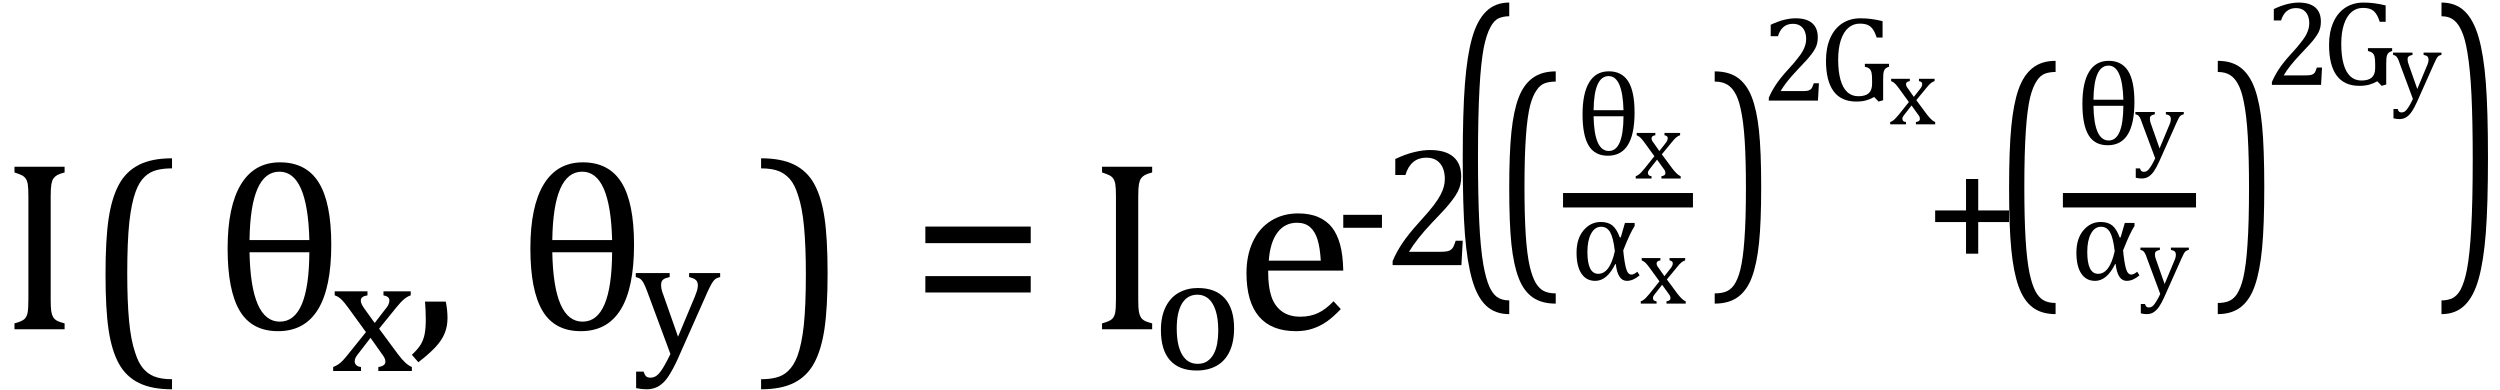 <?xml version="1.0" encoding="UTF-8" standalone="no"?><svg xmlns="http://www.w3.org/2000/svg" xmlns:xlink="http://www.w3.org/1999/xlink" stroke-dasharray="none" shape-rendering="auto" font-family="'Dialog'" width="205" text-rendering="auto" fill-opacity="1" contentScriptType="text/ecmascript" color-interpolation="auto" color-rendering="auto" preserveAspectRatio="xMidYMid meet" font-size="12" fill="black" stroke="black" image-rendering="auto" stroke-miterlimit="10" zoomAndPan="magnify" version="1.0" stroke-linecap="square" stroke-linejoin="miter" contentStyleType="text/css" font-style="normal" height="32" stroke-width="1" stroke-dashoffset="0" font-weight="normal" stroke-opacity="1"><!--Converted from MathML using JEuclid--><defs id="genericDefs"/><g><g text-rendering="optimizeLegibility" transform="translate(0,27)" color-rendering="optimizeQuality" color-interpolation="linearRGB" image-rendering="optimizeQuality"><path d="M4.156 -2.438 Q4.156 -1.781 4.203 -1.484 Q4.25 -1.188 4.352 -1.008 Q4.453 -0.828 4.656 -0.711 Q4.859 -0.594 5.297 -0.484 L5.297 0 L1.188 0 L1.188 -0.484 Q1.781 -0.641 1.992 -0.828 Q2.203 -1.016 2.266 -1.367 Q2.328 -1.719 2.328 -2.438 L2.328 -10.891 Q2.328 -11.562 2.281 -11.867 Q2.234 -12.172 2.117 -12.344 Q2 -12.516 1.812 -12.617 Q1.625 -12.719 1.188 -12.859 L1.188 -13.328 L5.297 -13.328 L5.297 -12.859 Q4.875 -12.75 4.688 -12.641 Q4.5 -12.531 4.383 -12.367 Q4.266 -12.203 4.211 -11.883 Q4.156 -11.562 4.156 -10.891 L4.156 -2.438 Z" stroke="none"/></g><g text-rendering="optimizeLegibility" transform="translate(6.887,27.515) matrix(1,0,0,1.037,0,0)" color-rendering="optimizeQuality" color-interpolation="linearRGB" image-rendering="optimizeQuality"><path d="M7.219 4.25 Q5.562 4.25 4.508 3.75 Q3.453 3.25 2.867 2.234 Q2.281 1.219 2.023 -0.414 Q1.766 -2.047 1.766 -4.844 Q1.766 -7.625 2.023 -9.266 Q2.281 -10.906 2.867 -11.945 Q3.453 -12.984 4.508 -13.5 Q5.562 -14.016 7.219 -14.016 L7.219 -13.219 Q6.531 -13.219 6 -13.094 Q5.406 -12.953 4.984 -12.562 Q4.516 -12.141 4.234 -11.375 Q3.891 -10.469 3.719 -8.984 Q3.547 -7.406 3.547 -4.922 Q3.547 -2.719 3.695 -1.18 Q3.844 0.359 4.188 1.328 Q4.453 2.156 4.859 2.609 Q5.219 3.016 5.719 3.219 Q6.297 3.453 7.219 3.453 L7.219 4.25 Z" stroke="none"/></g><g text-rendering="optimizeLegibility" transform="translate(17.461,27)" color-rendering="optimizeQuality" color-interpolation="linearRGB" image-rendering="optimizeQuality"><path d="M5.344 0.156 Q3.188 0.156 2.195 -1.516 Q1.203 -3.188 1.203 -6.625 Q1.203 -10.078 2.297 -11.883 Q3.391 -13.688 5.5 -13.688 Q7.641 -13.688 8.672 -12.039 Q9.703 -10.391 9.703 -6.938 Q9.703 -3.391 8.609 -1.617 Q7.516 0.156 5.344 0.156 ZM3 -7.312 L7.906 -7.312 Q7.766 -12.922 5.453 -12.922 Q3.078 -12.922 3 -7.312 ZM7.906 -6.312 L3 -6.312 Q3.109 -0.625 5.484 -0.625 Q7.875 -0.625 7.906 -6.312 Z" stroke="none"/></g><g text-rendering="optimizeLegibility" transform="translate(27.164,30.422)" color-rendering="optimizeQuality" color-interpolation="linearRGB" image-rendering="optimizeQuality"><path d="M3.562 -3.938 L4.438 -5.078 Q4.594 -5.25 4.68 -5.43 Q4.766 -5.609 4.766 -5.797 Q4.766 -5.953 4.648 -6.055 Q4.531 -6.156 4.281 -6.203 L4.281 -6.531 L6.516 -6.531 L6.516 -6.203 Q6.266 -6.125 5.992 -5.906 Q5.719 -5.688 5.328 -5.203 L3.922 -3.469 L5.469 -1.375 Q5.812 -0.922 6.078 -0.68 Q6.344 -0.438 6.609 -0.328 L6.609 0 L3.859 0 L3.859 -0.328 Q4.438 -0.406 4.438 -0.766 Q4.438 -0.906 4.383 -1.031 Q4.328 -1.156 4.203 -1.328 L3.219 -2.719 L2.156 -1.344 Q2.047 -1.203 1.984 -1.07 Q1.922 -0.938 1.922 -0.781 Q1.922 -0.609 2.047 -0.484 Q2.172 -0.359 2.438 -0.328 L2.438 0 L0.156 0 L0.156 -0.328 Q0.391 -0.422 0.57 -0.539 Q0.75 -0.656 0.938 -0.852 Q1.125 -1.047 1.422 -1.422 L2.844 -3.188 L1.391 -5.188 Q1.094 -5.594 0.914 -5.781 Q0.734 -5.969 0.586 -6.062 Q0.438 -6.156 0.281 -6.203 L0.281 -6.531 L2.969 -6.531 L2.969 -6.203 Q2.422 -6.125 2.422 -5.781 Q2.422 -5.625 2.5 -5.469 Q2.578 -5.312 2.719 -5.109 L3.562 -3.938 Z" stroke="none"/></g><g text-rendering="optimizeLegibility" transform="translate(33.539,27)" color-rendering="optimizeQuality" color-interpolation="linearRGB" image-rendering="optimizeQuality"><path d="M3.016 -2.266 Q3.156 -1.578 3.156 -0.922 Q3.156 -0.234 2.922 0.336 Q2.688 0.906 2.172 1.461 Q1.656 2.016 0.766 2.703 L0.234 2.094 Q0.734 1.625 0.961 1.25 Q1.188 0.875 1.281 0.398 Q1.375 -0.078 1.375 -0.797 Q1.375 -1.547 1.312 -2.266 L3.016 -2.266 Z" stroke="none"/></g><g text-rendering="optimizeLegibility" transform="translate(42.288,27)" color-rendering="optimizeQuality" color-interpolation="linearRGB" image-rendering="optimizeQuality"><path d="M5.344 0.156 Q3.188 0.156 2.195 -1.516 Q1.203 -3.188 1.203 -6.625 Q1.203 -10.078 2.297 -11.883 Q3.391 -13.688 5.5 -13.688 Q7.641 -13.688 8.672 -12.039 Q9.703 -10.391 9.703 -6.938 Q9.703 -3.391 8.609 -1.617 Q7.516 0.156 5.344 0.156 ZM3 -7.312 L7.906 -7.312 Q7.766 -12.922 5.453 -12.922 Q3.078 -12.922 3 -7.312 ZM7.906 -6.312 L3 -6.312 Q3.109 -0.625 5.484 -0.625 Q7.875 -0.625 7.906 -6.312 Z" stroke="none"/></g><g text-rendering="optimizeLegibility" transform="translate(51.991,28.922)" color-rendering="optimizeQuality" color-interpolation="linearRGB" image-rendering="optimizeQuality"><path d="M3.562 0.562 Q3.172 1.406 2.82 1.938 Q2.469 2.469 2.039 2.734 Q1.609 3 1.031 3 Q0.656 3 0.172 2.906 L0.172 1.547 L0.781 1.547 Q0.875 1.828 0.992 1.938 Q1.109 2.047 1.344 2.047 Q1.547 2.047 1.711 1.969 Q1.875 1.891 2.047 1.703 Q2.219 1.516 2.453 1.117 Q2.688 0.719 2.984 0.109 L1.078 -5.031 Q0.891 -5.531 0.773 -5.734 Q0.656 -5.938 0.531 -6.039 Q0.406 -6.141 0.141 -6.203 L0.141 -6.531 L2.922 -6.531 L2.922 -6.203 Q2.594 -6.125 2.469 -6.055 Q2.344 -5.984 2.281 -5.867 Q2.219 -5.75 2.219 -5.578 Q2.219 -5.391 2.258 -5.195 Q2.297 -5 2.406 -4.734 L3.609 -1.312 L4.984 -4.594 Q5.094 -4.859 5.164 -5.086 Q5.234 -5.312 5.234 -5.516 Q5.234 -5.812 5.07 -5.961 Q4.906 -6.109 4.516 -6.203 L4.516 -6.531 L7.062 -6.531 L7.062 -6.203 Q6.797 -6.141 6.656 -6.031 Q6.516 -5.922 6.375 -5.68 Q6.234 -5.438 6.031 -5 L3.562 0.562 Z" stroke="none"/></g><g text-rendering="optimizeLegibility" transform="translate(61.987,27.515) matrix(1,0,0,1.037,0,0)" color-rendering="optimizeQuality" color-interpolation="linearRGB" image-rendering="optimizeQuality"><path d="M0.422 -14.016 Q2.078 -14.016 3.133 -13.516 Q4.188 -13.016 4.773 -12 Q5.359 -10.984 5.617 -9.352 Q5.875 -7.719 5.875 -4.922 Q5.875 -2.156 5.617 -0.508 Q5.359 1.141 4.773 2.18 Q4.188 3.219 3.133 3.734 Q2.078 4.25 0.422 4.25 L0.422 3.453 Q1.109 3.453 1.625 3.328 Q2.234 3.188 2.641 2.797 Q3.109 2.375 3.406 1.609 Q3.75 0.703 3.922 -0.781 Q4.094 -2.359 4.094 -4.844 Q4.094 -7.047 3.945 -8.586 Q3.797 -10.125 3.453 -11.094 Q3.188 -11.922 2.781 -12.375 Q2.406 -12.781 1.922 -12.984 Q1.344 -13.219 0.422 -13.219 L0.422 -14.016 Z" stroke="none"/></g><g text-rendering="optimizeLegibility" transform="translate(74.66,27)" color-rendering="optimizeQuality" color-interpolation="linearRGB" image-rendering="optimizeQuality"><path d="M1.219 -7.062 L1.219 -8.422 L9.859 -8.422 L9.859 -7.062 L1.219 -7.062 ZM1.219 -3.016 L1.219 -4.359 L9.859 -4.359 L9.859 -3.016 L1.219 -3.016 Z" stroke="none"/></g><g text-rendering="optimizeLegibility" transform="translate(89.18,27)" color-rendering="optimizeQuality" color-interpolation="linearRGB" image-rendering="optimizeQuality"><path d="M4.156 -2.438 Q4.156 -1.781 4.203 -1.484 Q4.25 -1.188 4.352 -1.008 Q4.453 -0.828 4.656 -0.711 Q4.859 -0.594 5.297 -0.484 L5.297 0 L1.188 0 L1.188 -0.484 Q1.781 -0.641 1.992 -0.828 Q2.203 -1.016 2.266 -1.367 Q2.328 -1.719 2.328 -2.438 L2.328 -10.891 Q2.328 -11.562 2.281 -11.867 Q2.234 -12.172 2.117 -12.344 Q2 -12.516 1.812 -12.617 Q1.625 -12.719 1.188 -12.859 L1.188 -13.328 L5.297 -13.328 L5.297 -12.859 Q4.875 -12.75 4.688 -12.641 Q4.5 -12.531 4.383 -12.367 Q4.266 -12.203 4.211 -11.883 Q4.156 -11.562 4.156 -10.891 L4.156 -2.438 Z" stroke="none"/></g><g text-rendering="optimizeLegibility" transform="translate(94.476,30.273)" color-rendering="optimizeQuality" color-interpolation="linearRGB" image-rendering="optimizeQuality"><path d="M3.641 0.109 Q2.219 0.109 1.469 -0.727 Q0.719 -1.562 0.719 -3.203 Q0.719 -4.328 1.109 -5.109 Q1.5 -5.891 2.188 -6.273 Q2.875 -6.656 3.75 -6.656 Q5.203 -6.656 5.961 -5.805 Q6.719 -4.953 6.719 -3.359 Q6.719 -2.219 6.344 -1.438 Q5.969 -0.656 5.273 -0.273 Q4.578 0.109 3.641 0.109 ZM2.016 -3.344 Q2.016 -1.938 2.461 -1.188 Q2.906 -0.438 3.734 -0.438 Q4.203 -0.438 4.523 -0.656 Q4.844 -0.875 5.047 -1.25 Q5.25 -1.625 5.336 -2.125 Q5.422 -2.625 5.422 -3.156 Q5.422 -4.156 5.203 -4.82 Q4.984 -5.484 4.602 -5.797 Q4.219 -6.109 3.719 -6.109 Q2.891 -6.109 2.453 -5.391 Q2.016 -4.672 2.016 -3.344 Z" stroke="none"/></g><g text-rendering="optimizeLegibility" transform="translate(101.195,27)" color-rendering="optimizeQuality" color-interpolation="linearRGB" image-rendering="optimizeQuality"><path d="M8.75 -1.656 Q8.125 -1 7.602 -0.633 Q7.078 -0.266 6.453 -0.055 Q5.828 0.156 5.078 0.156 Q3.062 0.156 2.039 -1.047 Q1.016 -2.25 1.016 -4.609 Q1.016 -6.062 1.539 -7.18 Q2.062 -8.297 3.031 -8.898 Q4 -9.5 5.25 -9.5 Q6.234 -9.5 6.93 -9.188 Q7.625 -8.875 8.039 -8.336 Q8.453 -7.797 8.688 -6.969 Q8.922 -6.141 8.953 -4.812 L2.797 -4.812 L2.797 -4.641 Q2.797 -3.484 3.055 -2.703 Q3.312 -1.922 3.906 -1.477 Q4.5 -1.031 5.438 -1.031 Q6.234 -1.031 6.875 -1.328 Q7.516 -1.625 8.156 -2.297 L8.75 -1.656 ZM7.109 -5.625 Q7.047 -6.688 6.844 -7.352 Q6.641 -8.016 6.234 -8.375 Q5.828 -8.734 5.156 -8.734 Q4.156 -8.734 3.555 -7.93 Q2.953 -7.125 2.844 -5.625 L7.109 -5.625 Z" stroke="none"/></g><g text-rendering="optimizeLegibility" transform="translate(109.414,21.74)" color-rendering="optimizeQuality" color-interpolation="linearRGB" image-rendering="optimizeQuality"><path d="M3.906 -3.062 L0.734 -3.062 L0.734 -4.125 L3.906 -4.125 L3.906 -3.062 Z" stroke="none"/></g><g text-rendering="optimizeLegibility" transform="translate(113.32,21.74)" color-rendering="optimizeQuality" color-interpolation="linearRGB" image-rendering="optimizeQuality"><path d="M4.797 -1.094 Q5.141 -1.094 5.344 -1.133 Q5.547 -1.172 5.672 -1.273 Q5.797 -1.375 5.867 -1.523 Q5.938 -1.672 6.047 -2 L6.625 -2 L6.516 0 L0.875 0 L0.875 -0.328 Q1.172 -1.047 1.672 -1.797 Q2.172 -2.547 3.094 -3.562 Q3.891 -4.438 4.234 -4.891 Q4.609 -5.391 4.797 -5.75 Q4.984 -6.109 5.07 -6.422 Q5.156 -6.734 5.156 -7.062 Q5.156 -7.578 4.992 -7.969 Q4.828 -8.359 4.492 -8.586 Q4.156 -8.812 3.641 -8.812 Q2.359 -8.812 1.922 -7.391 L1.094 -7.391 L1.094 -8.703 Q1.922 -9.094 2.641 -9.266 Q3.359 -9.438 3.938 -9.438 Q5.203 -9.438 5.852 -8.883 Q6.5 -8.328 6.5 -7.266 Q6.5 -6.906 6.43 -6.602 Q6.359 -6.297 6.203 -6 Q6.047 -5.703 5.789 -5.359 Q5.531 -5.016 5.219 -4.664 Q4.906 -4.312 4.125 -3.5 Q2.828 -2.125 2.219 -1.094 L4.797 -1.094 Z" stroke="none"/></g><g text-rendering="optimizeLegibility" transform="translate(118.711,19.824) matrix(1,0,0,1.999,0,0)" color-rendering="optimizeQuality" color-interpolation="linearRGB" image-rendering="optimizeQuality"><path d="M5.047 2.969 Q3.891 2.969 3.156 2.625 Q2.422 2.281 2.008 1.562 Q1.594 0.844 1.414 -0.297 Q1.234 -1.438 1.234 -3.391 Q1.234 -5.328 1.414 -6.484 Q1.594 -7.641 2 -8.359 Q2.406 -9.078 3.148 -9.445 Q3.891 -9.812 5.047 -9.812 L5.047 -9.25 Q4.578 -9.25 4.203 -9.172 Q3.781 -9.078 3.5 -8.797 Q3.172 -8.5 2.953 -7.953 Q2.719 -7.328 2.609 -6.297 Q2.484 -5.188 2.484 -3.453 Q2.484 -1.906 2.586 -0.828 Q2.688 0.25 2.922 0.938 Q3.125 1.5 3.406 1.828 Q3.656 2.109 4 2.25 Q4.406 2.406 5.047 2.406 L5.047 2.969 Z" stroke="none"/></g><g text-rendering="optimizeLegibility" transform="translate(122.523,20.473) matrix(1,0,0,1.49,0,0)" color-rendering="optimizeQuality" color-interpolation="linearRGB" image-rendering="optimizeQuality"><path d="M5.047 2.969 Q3.891 2.969 3.156 2.625 Q2.422 2.281 2.008 1.562 Q1.594 0.844 1.414 -0.297 Q1.234 -1.438 1.234 -3.391 Q1.234 -5.328 1.414 -6.484 Q1.594 -7.641 2 -8.359 Q2.406 -9.078 3.148 -9.445 Q3.891 -9.812 5.047 -9.812 L5.047 -9.25 Q4.578 -9.25 4.203 -9.172 Q3.781 -9.078 3.5 -8.797 Q3.172 -8.5 2.953 -7.953 Q2.719 -7.328 2.609 -6.297 Q2.484 -5.188 2.484 -3.453 Q2.484 -1.906 2.586 -0.828 Q2.688 0.25 2.922 0.938 Q3.125 1.5 3.406 1.828 Q3.656 2.109 4 2.25 Q4.406 2.406 5.047 2.406 L5.047 2.969 Z" stroke="none"/></g><g text-rendering="optimizeLegibility" stroke-width="1.183" color-interpolation="linearRGB" color-rendering="optimizeQuality" image-rendering="optimizeQuality"><line y2="16.42" fill="none" x1="128.761" x2="138.23" y1="16.42"/><path d="M2.672 0.078 Q1.594 0.078 1.094 -0.758 Q0.594 -1.594 0.594 -3.312 Q0.594 -5.047 1.141 -5.945 Q1.688 -6.844 2.75 -6.844 Q3.812 -6.844 4.336 -6.023 Q4.859 -5.203 4.859 -3.469 Q4.859 -1.688 4.312 -0.805 Q3.766 0.078 2.672 0.078 ZM1.5 -3.656 L3.953 -3.656 Q3.875 -6.453 2.734 -6.453 Q1.531 -6.453 1.5 -3.656 ZM3.953 -3.156 L1.5 -3.156 Q1.547 -0.312 2.75 -0.312 Q3.938 -0.312 3.953 -3.156 Z" stroke-width="1" transform="translate(129.175,12.692)" stroke="none"/></g><g text-rendering="optimizeLegibility" transform="translate(134.035,14.637)" color-rendering="optimizeQuality" color-interpolation="linearRGB" image-rendering="optimizeQuality"><path d="M2.031 -2.25 L2.547 -2.906 Q2.625 -3 2.672 -3.102 Q2.719 -3.203 2.719 -3.312 Q2.719 -3.406 2.656 -3.461 Q2.594 -3.516 2.453 -3.547 L2.453 -3.734 L3.734 -3.734 L3.734 -3.547 Q3.578 -3.5 3.422 -3.375 Q3.266 -3.25 3.047 -2.969 L2.234 -1.984 L3.125 -0.781 Q3.328 -0.531 3.477 -0.391 Q3.625 -0.25 3.781 -0.188 L3.781 0 L2.203 0 L2.203 -0.188 Q2.531 -0.234 2.531 -0.438 Q2.531 -0.516 2.508 -0.594 Q2.484 -0.672 2.406 -0.766 L1.844 -1.547 L1.234 -0.766 Q1.172 -0.688 1.133 -0.617 Q1.094 -0.547 1.094 -0.453 Q1.094 -0.344 1.164 -0.273 Q1.234 -0.203 1.391 -0.188 L1.391 0 L0.094 0 L0.094 -0.188 Q0.219 -0.234 0.32 -0.305 Q0.422 -0.375 0.531 -0.492 Q0.641 -0.609 0.812 -0.812 L1.625 -1.828 L0.797 -2.969 Q0.625 -3.203 0.523 -3.305 Q0.422 -3.406 0.336 -3.461 Q0.25 -3.516 0.172 -3.547 L0.172 -3.734 L1.703 -3.734 L1.703 -3.547 Q1.391 -3.5 1.391 -3.297 Q1.391 -3.219 1.43 -3.125 Q1.469 -3.031 1.562 -2.922 L2.031 -2.25 Z" stroke="none"/></g><g text-rendering="optimizeLegibility" transform="translate(128.761,22.953)" color-rendering="optimizeQuality" color-interpolation="linearRGB" image-rendering="optimizeQuality"><path d="M5.688 -0.375 Q5.156 0.078 4.641 0.078 Q3.891 0.078 3.734 -1.297 L3.688 -1.297 Q3.016 0.078 2.047 0.078 Q1.312 0.078 0.914 -0.523 Q0.516 -1.125 0.516 -2.234 Q0.516 -3.391 1.094 -4.07 Q1.672 -4.75 2.5 -4.75 Q3.109 -4.75 3.461 -4.461 Q3.812 -4.172 4.062 -3.484 L4.141 -3.484 L4.484 -4.672 L5.281 -4.672 L5.281 -4.422 Q4.922 -3.891 4.344 -2.422 Q4.438 -1.438 4.578 -0.938 Q4.719 -0.438 5.016 -0.438 Q5.219 -0.438 5.5 -0.672 L5.688 -0.375 ZM3.656 -2.359 Q3.531 -3.453 3.273 -3.906 Q3.016 -4.359 2.531 -4.359 Q2.016 -4.359 1.711 -3.797 Q1.406 -3.234 1.406 -2.297 Q1.406 -0.5 2.297 -0.5 Q3.25 -0.5 3.656 -2.359 Z" stroke="none"/></g><g text-rendering="optimizeLegibility" transform="translate(134.449,24.898)" color-rendering="optimizeQuality" color-interpolation="linearRGB" image-rendering="optimizeQuality"><path d="M2.031 -2.25 L2.547 -2.906 Q2.625 -3 2.672 -3.102 Q2.719 -3.203 2.719 -3.312 Q2.719 -3.406 2.656 -3.461 Q2.594 -3.516 2.453 -3.547 L2.453 -3.734 L3.734 -3.734 L3.734 -3.547 Q3.578 -3.5 3.422 -3.375 Q3.266 -3.25 3.047 -2.969 L2.234 -1.984 L3.125 -0.781 Q3.328 -0.531 3.477 -0.391 Q3.625 -0.25 3.781 -0.188 L3.781 0 L2.203 0 L2.203 -0.188 Q2.531 -0.234 2.531 -0.438 Q2.531 -0.516 2.508 -0.594 Q2.484 -0.672 2.406 -0.766 L1.844 -1.547 L1.234 -0.766 Q1.172 -0.688 1.133 -0.617 Q1.094 -0.547 1.094 -0.453 Q1.094 -0.344 1.164 -0.273 Q1.234 -0.203 1.391 -0.188 L1.391 0 L0.094 0 L0.094 -0.188 Q0.219 -0.234 0.32 -0.305 Q0.422 -0.375 0.531 -0.492 Q0.641 -0.609 0.812 -0.812 L1.625 -1.828 L0.797 -2.969 Q0.625 -3.203 0.523 -3.305 Q0.422 -3.406 0.336 -3.461 Q0.25 -3.516 0.172 -3.547 L0.172 -3.734 L1.703 -3.734 L1.703 -3.547 Q1.391 -3.5 1.391 -3.297 Q1.391 -3.219 1.43 -3.125 Q1.469 -3.031 1.562 -2.922 L2.031 -2.25 Z" stroke="none"/></g><g text-rendering="optimizeLegibility" transform="translate(140.308,20.473) matrix(1,0,0,1.49,0,0)" color-rendering="optimizeQuality" color-interpolation="linearRGB" image-rendering="optimizeQuality"><path d="M0.297 -9.812 Q1.453 -9.812 2.188 -9.461 Q2.922 -9.109 3.336 -8.398 Q3.75 -7.688 3.93 -6.547 Q4.109 -5.406 4.109 -3.453 Q4.109 -1.5 3.93 -0.352 Q3.75 0.797 3.344 1.523 Q2.938 2.25 2.195 2.609 Q1.453 2.969 0.297 2.969 L0.297 2.406 Q0.766 2.406 1.141 2.328 Q1.562 2.234 1.859 1.969 Q2.188 1.656 2.391 1.125 Q2.625 0.5 2.734 -0.547 Q2.859 -1.641 2.859 -3.391 Q2.859 -4.922 2.758 -6 Q2.656 -7.078 2.422 -7.766 Q2.234 -8.344 1.938 -8.656 Q1.688 -8.938 1.344 -9.078 Q0.938 -9.25 0.297 -9.25 L0.297 -9.812 Z" stroke="none"/></g><g text-rendering="optimizeLegibility" transform="translate(144.417,8.25)" color-rendering="optimizeQuality" color-interpolation="linearRGB" image-rendering="optimizeQuality"><path d="M3.422 -0.781 Q3.672 -0.781 3.812 -0.812 Q3.953 -0.844 4.047 -0.914 Q4.141 -0.984 4.188 -1.094 Q4.234 -1.203 4.312 -1.422 L4.734 -1.422 L4.656 0 L0.625 0 L0.625 -0.234 Q0.844 -0.75 1.195 -1.289 Q1.547 -1.828 2.203 -2.547 Q2.781 -3.172 3.016 -3.5 Q3.297 -3.844 3.43 -4.102 Q3.562 -4.359 3.625 -4.586 Q3.688 -4.812 3.688 -5.047 Q3.688 -5.406 3.57 -5.688 Q3.453 -5.969 3.211 -6.133 Q2.969 -6.297 2.594 -6.297 Q1.688 -6.297 1.375 -5.281 L0.781 -5.281 L0.781 -6.219 Q1.375 -6.5 1.883 -6.625 Q2.391 -6.75 2.812 -6.75 Q3.719 -6.75 4.18 -6.352 Q4.641 -5.953 4.641 -5.188 Q4.641 -4.938 4.594 -4.719 Q4.547 -4.5 4.438 -4.289 Q4.328 -4.078 4.141 -3.828 Q3.953 -3.578 3.727 -3.328 Q3.5 -3.078 2.953 -2.5 Q2.016 -1.516 1.594 -0.781 L3.422 -0.781 Z" stroke="none"/></g><g text-rendering="optimizeLegibility" transform="translate(149.152,8.25)" color-rendering="optimizeQuality" color-interpolation="linearRGB" image-rendering="optimizeQuality"><path d="M5.266 -0.031 L4.891 0.078 L4.531 -0.297 Q4.203 -0.109 3.859 -0.016 Q3.516 0.078 3.062 0.078 Q1.828 0.078 1.203 -0.766 Q0.578 -1.609 0.578 -3.281 Q0.578 -4.328 0.922 -5.117 Q1.266 -5.906 1.906 -6.328 Q2.547 -6.75 3.406 -6.75 Q3.859 -6.75 4.281 -6.695 Q4.703 -6.641 5.219 -6.516 L5.219 -5.172 L4.734 -5.172 Q4.594 -5.609 4.414 -5.859 Q4.234 -6.109 3.984 -6.211 Q3.734 -6.312 3.344 -6.312 Q2.812 -6.312 2.414 -5.969 Q2.016 -5.625 1.797 -4.961 Q1.578 -4.297 1.578 -3.359 Q1.578 -2.391 1.766 -1.719 Q1.953 -1.047 2.32 -0.703 Q2.688 -0.359 3.234 -0.359 Q3.812 -0.359 4.086 -0.609 Q4.359 -0.859 4.359 -1.375 L4.359 -1.672 Q4.359 -2.109 4.312 -2.305 Q4.266 -2.5 4.148 -2.609 Q4.031 -2.719 3.766 -2.781 L3.766 -3.016 L5.75 -3.016 L5.75 -2.781 Q5.562 -2.719 5.477 -2.648 Q5.391 -2.578 5.344 -2.461 Q5.297 -2.344 5.281 -2.18 Q5.266 -2.016 5.266 -1.719 L5.266 -0.031 Z" stroke="none"/></g><g text-rendering="optimizeLegibility" transform="translate(154.902,10.196)" color-rendering="optimizeQuality" color-interpolation="linearRGB" image-rendering="optimizeQuality"><path d="M2.031 -2.25 L2.547 -2.906 Q2.625 -3 2.672 -3.102 Q2.719 -3.203 2.719 -3.312 Q2.719 -3.406 2.656 -3.461 Q2.594 -3.516 2.453 -3.547 L2.453 -3.734 L3.734 -3.734 L3.734 -3.547 Q3.578 -3.5 3.422 -3.375 Q3.266 -3.25 3.047 -2.969 L2.234 -1.984 L3.125 -0.781 Q3.328 -0.531 3.477 -0.391 Q3.625 -0.25 3.781 -0.188 L3.781 0 L2.203 0 L2.203 -0.188 Q2.531 -0.234 2.531 -0.438 Q2.531 -0.516 2.508 -0.594 Q2.484 -0.672 2.406 -0.766 L1.844 -1.547 L1.234 -0.766 Q1.172 -0.688 1.133 -0.617 Q1.094 -0.547 1.094 -0.453 Q1.094 -0.344 1.164 -0.273 Q1.234 -0.203 1.391 -0.188 L1.391 0 L0.094 0 L0.094 -0.188 Q0.219 -0.234 0.32 -0.305 Q0.422 -0.375 0.531 -0.492 Q0.641 -0.609 0.812 -0.812 L1.625 -1.828 L0.797 -2.969 Q0.625 -3.203 0.523 -3.305 Q0.422 -3.406 0.336 -3.461 Q0.25 -3.516 0.172 -3.547 L0.172 -3.734 L1.703 -3.734 L1.703 -3.547 Q1.391 -3.5 1.391 -3.297 Q1.391 -3.219 1.43 -3.125 Q1.469 -3.031 1.562 -2.922 L2.031 -2.25 Z" stroke="none"/></g><g text-rendering="optimizeLegibility" transform="translate(157.839,21.74)" color-rendering="optimizeQuality" color-interpolation="linearRGB" image-rendering="optimizeQuality"><path d="M4.375 -3.531 L4.375 -0.938 L3.375 -0.938 L3.375 -3.531 L0.844 -3.531 L0.844 -4.484 L3.375 -4.484 L3.375 -7.062 L4.375 -7.062 L4.375 -4.484 L6.906 -4.484 L6.906 -3.531 L4.375 -3.531 Z" stroke="none"/></g><g text-rendering="optimizeLegibility" transform="translate(163.511,20.933) matrix(1,0,0,1.625,0,0)" color-rendering="optimizeQuality" color-interpolation="linearRGB" image-rendering="optimizeQuality"><path d="M5.047 2.969 Q3.891 2.969 3.156 2.625 Q2.422 2.281 2.008 1.562 Q1.594 0.844 1.414 -0.297 Q1.234 -1.438 1.234 -3.391 Q1.234 -5.328 1.414 -6.484 Q1.594 -7.641 2 -8.359 Q2.406 -9.078 3.148 -9.445 Q3.891 -9.812 5.047 -9.812 L5.047 -9.25 Q4.578 -9.25 4.203 -9.172 Q3.781 -9.078 3.5 -8.797 Q3.172 -8.5 2.953 -7.953 Q2.719 -7.328 2.609 -6.297 Q2.484 -5.188 2.484 -3.453 Q2.484 -1.906 2.586 -0.828 Q2.688 0.25 2.922 0.938 Q3.125 1.5 3.406 1.828 Q3.656 2.109 4 2.25 Q4.406 2.406 5.047 2.406 L5.047 2.969 Z" stroke="none"/></g><g text-rendering="optimizeLegibility" stroke-width="1.183" color-interpolation="linearRGB" color-rendering="optimizeQuality" image-rendering="optimizeQuality"><line y2="16.42" fill="none" x1="169.749" x2="179.483" y1="16.42"/><path d="M2.672 0.078 Q1.594 0.078 1.094 -0.758 Q0.594 -1.594 0.594 -3.312 Q0.594 -5.047 1.141 -5.945 Q1.688 -6.844 2.75 -6.844 Q3.812 -6.844 4.336 -6.023 Q4.859 -5.203 4.859 -3.469 Q4.859 -1.688 4.312 -0.805 Q3.766 0.078 2.672 0.078 ZM1.5 -3.656 L3.953 -3.656 Q3.875 -6.453 2.734 -6.453 Q1.531 -6.453 1.5 -3.656 ZM3.953 -3.156 L1.5 -3.156 Q1.547 -0.312 2.75 -0.312 Q3.938 -0.312 3.953 -3.156 Z" stroke-width="1" transform="translate(170.163,11.832)" stroke="none"/></g><g text-rendering="optimizeLegibility" transform="translate(175.023,12.918)" color-rendering="optimizeQuality" color-interpolation="linearRGB" image-rendering="optimizeQuality"><path d="M2.031 0.328 Q1.812 0.812 1.609 1.109 Q1.406 1.406 1.164 1.562 Q0.922 1.719 0.594 1.719 Q0.375 1.719 0.109 1.656 L0.109 0.891 L0.453 0.891 Q0.5 1.047 0.57 1.109 Q0.641 1.172 0.766 1.172 Q0.891 1.172 0.984 1.125 Q1.078 1.078 1.172 0.969 Q1.266 0.859 1.406 0.633 Q1.547 0.406 1.703 0.062 L0.609 -2.875 Q0.516 -3.172 0.445 -3.281 Q0.375 -3.391 0.305 -3.453 Q0.234 -3.516 0.078 -3.547 L0.078 -3.734 L1.672 -3.734 L1.672 -3.547 Q1.484 -3.5 1.414 -3.461 Q1.344 -3.422 1.305 -3.359 Q1.266 -3.297 1.266 -3.188 Q1.266 -3.078 1.289 -2.969 Q1.312 -2.859 1.375 -2.703 L2.062 -0.75 L2.844 -2.625 Q2.922 -2.781 2.953 -2.914 Q2.984 -3.047 2.984 -3.156 Q2.984 -3.328 2.898 -3.414 Q2.812 -3.5 2.578 -3.547 L2.578 -3.734 L4.047 -3.734 L4.047 -3.547 Q3.891 -3.516 3.805 -3.453 Q3.719 -3.391 3.641 -3.25 Q3.562 -3.109 3.453 -2.859 L2.031 0.328 Z" stroke="none"/></g><g text-rendering="optimizeLegibility" transform="translate(169.749,22.953)" color-rendering="optimizeQuality" color-interpolation="linearRGB" image-rendering="optimizeQuality"><path d="M5.688 -0.375 Q5.156 0.078 4.641 0.078 Q3.891 0.078 3.734 -1.297 L3.688 -1.297 Q3.016 0.078 2.047 0.078 Q1.312 0.078 0.914 -0.523 Q0.516 -1.125 0.516 -2.234 Q0.516 -3.391 1.094 -4.07 Q1.672 -4.75 2.5 -4.75 Q3.109 -4.75 3.461 -4.461 Q3.812 -4.172 4.062 -3.484 L4.141 -3.484 L4.484 -4.672 L5.281 -4.672 L5.281 -4.422 Q4.922 -3.891 4.344 -2.422 Q4.438 -1.438 4.578 -0.938 Q4.719 -0.438 5.016 -0.438 Q5.219 -0.438 5.5 -0.672 L5.688 -0.375 ZM3.656 -2.359 Q3.531 -3.453 3.273 -3.906 Q3.016 -4.359 2.531 -4.359 Q2.016 -4.359 1.711 -3.797 Q1.406 -3.234 1.406 -2.297 Q1.406 -0.5 2.297 -0.5 Q3.25 -0.5 3.656 -2.359 Z" stroke="none"/></g><g text-rendering="optimizeLegibility" transform="translate(175.437,24.039)" color-rendering="optimizeQuality" color-interpolation="linearRGB" image-rendering="optimizeQuality"><path d="M2.031 0.328 Q1.812 0.812 1.609 1.109 Q1.406 1.406 1.164 1.562 Q0.922 1.719 0.594 1.719 Q0.375 1.719 0.109 1.656 L0.109 0.891 L0.453 0.891 Q0.5 1.047 0.57 1.109 Q0.641 1.172 0.766 1.172 Q0.891 1.172 0.984 1.125 Q1.078 1.078 1.172 0.969 Q1.266 0.859 1.406 0.633 Q1.547 0.406 1.703 0.062 L0.609 -2.875 Q0.516 -3.172 0.445 -3.281 Q0.375 -3.391 0.305 -3.453 Q0.234 -3.516 0.078 -3.547 L0.078 -3.734 L1.672 -3.734 L1.672 -3.547 Q1.484 -3.5 1.414 -3.461 Q1.344 -3.422 1.305 -3.359 Q1.266 -3.297 1.266 -3.188 Q1.266 -3.078 1.289 -2.969 Q1.312 -2.859 1.375 -2.703 L2.062 -0.75 L2.844 -2.625 Q2.922 -2.781 2.953 -2.914 Q2.984 -3.047 2.984 -3.156 Q2.984 -3.328 2.898 -3.414 Q2.812 -3.5 2.578 -3.547 L2.578 -3.734 L4.047 -3.734 L4.047 -3.547 Q3.891 -3.516 3.805 -3.453 Q3.719 -3.391 3.641 -3.25 Q3.562 -3.109 3.453 -2.859 L2.031 0.328 Z" stroke="none"/></g><g text-rendering="optimizeLegibility" transform="translate(181.561,20.933) matrix(1,0,0,1.625,0,0)" color-rendering="optimizeQuality" color-interpolation="linearRGB" image-rendering="optimizeQuality"><path d="M0.297 -9.812 Q1.453 -9.812 2.188 -9.461 Q2.922 -9.109 3.336 -8.398 Q3.75 -7.688 3.93 -6.547 Q4.109 -5.406 4.109 -3.453 Q4.109 -1.5 3.93 -0.352 Q3.75 0.797 3.344 1.523 Q2.938 2.25 2.195 2.609 Q1.453 2.969 0.297 2.969 L0.297 2.406 Q0.766 2.406 1.141 2.328 Q1.562 2.234 1.859 1.969 Q2.188 1.656 2.391 1.125 Q2.625 0.5 2.734 -0.547 Q2.859 -1.641 2.859 -3.391 Q2.859 -4.922 2.758 -6 Q2.656 -7.078 2.422 -7.766 Q2.234 -8.344 1.938 -8.656 Q1.688 -8.938 1.344 -9.078 Q0.938 -9.25 0.297 -9.25 L0.297 -9.812 Z" stroke="none"/></g><g text-rendering="optimizeLegibility" transform="translate(185.671,6.961)" color-rendering="optimizeQuality" color-interpolation="linearRGB" image-rendering="optimizeQuality"><path d="M3.422 -0.781 Q3.672 -0.781 3.812 -0.812 Q3.953 -0.844 4.047 -0.914 Q4.141 -0.984 4.188 -1.094 Q4.234 -1.203 4.312 -1.422 L4.734 -1.422 L4.656 0 L0.625 0 L0.625 -0.234 Q0.844 -0.75 1.195 -1.289 Q1.547 -1.828 2.203 -2.547 Q2.781 -3.172 3.016 -3.5 Q3.297 -3.844 3.43 -4.102 Q3.562 -4.359 3.625 -4.586 Q3.688 -4.812 3.688 -5.047 Q3.688 -5.406 3.57 -5.688 Q3.453 -5.969 3.211 -6.133 Q2.969 -6.297 2.594 -6.297 Q1.688 -6.297 1.375 -5.281 L0.781 -5.281 L0.781 -6.219 Q1.375 -6.5 1.883 -6.625 Q2.391 -6.75 2.812 -6.75 Q3.719 -6.75 4.18 -6.352 Q4.641 -5.953 4.641 -5.188 Q4.641 -4.938 4.594 -4.719 Q4.547 -4.5 4.438 -4.289 Q4.328 -4.078 4.141 -3.828 Q3.953 -3.578 3.727 -3.328 Q3.5 -3.078 2.953 -2.5 Q2.016 -1.516 1.594 -0.781 L3.422 -0.781 Z" stroke="none"/></g><g text-rendering="optimizeLegibility" transform="translate(190.405,6.961)" color-rendering="optimizeQuality" color-interpolation="linearRGB" image-rendering="optimizeQuality"><path d="M5.266 -0.031 L4.891 0.078 L4.531 -0.297 Q4.203 -0.109 3.859 -0.016 Q3.516 0.078 3.062 0.078 Q1.828 0.078 1.203 -0.766 Q0.578 -1.609 0.578 -3.281 Q0.578 -4.328 0.922 -5.117 Q1.266 -5.906 1.906 -6.328 Q2.547 -6.75 3.406 -6.75 Q3.859 -6.75 4.281 -6.695 Q4.703 -6.641 5.219 -6.516 L5.219 -5.172 L4.734 -5.172 Q4.594 -5.609 4.414 -5.859 Q4.234 -6.109 3.984 -6.211 Q3.734 -6.312 3.344 -6.312 Q2.812 -6.312 2.414 -5.969 Q2.016 -5.625 1.797 -4.961 Q1.578 -4.297 1.578 -3.359 Q1.578 -2.391 1.766 -1.719 Q1.953 -1.047 2.32 -0.703 Q2.688 -0.359 3.234 -0.359 Q3.812 -0.359 4.086 -0.609 Q4.359 -0.859 4.359 -1.375 L4.359 -1.672 Q4.359 -2.109 4.312 -2.305 Q4.266 -2.5 4.148 -2.609 Q4.031 -2.719 3.766 -2.781 L3.766 -3.016 L5.75 -3.016 L5.75 -2.781 Q5.562 -2.719 5.477 -2.648 Q5.391 -2.578 5.344 -2.461 Q5.297 -2.344 5.281 -2.18 Q5.266 -2.016 5.266 -1.719 L5.266 -0.031 Z" stroke="none"/></g><g text-rendering="optimizeLegibility" transform="translate(196.155,8.047)" color-rendering="optimizeQuality" color-interpolation="linearRGB" image-rendering="optimizeQuality"><path d="M2.031 0.328 Q1.812 0.812 1.609 1.109 Q1.406 1.406 1.164 1.562 Q0.922 1.719 0.594 1.719 Q0.375 1.719 0.109 1.656 L0.109 0.891 L0.453 0.891 Q0.5 1.047 0.57 1.109 Q0.641 1.172 0.766 1.172 Q0.891 1.172 0.984 1.125 Q1.078 1.078 1.172 0.969 Q1.266 0.859 1.406 0.633 Q1.547 0.406 1.703 0.062 L0.609 -2.875 Q0.516 -3.172 0.445 -3.281 Q0.375 -3.391 0.305 -3.453 Q0.234 -3.516 0.078 -3.547 L0.078 -3.734 L1.672 -3.734 L1.672 -3.547 Q1.484 -3.5 1.414 -3.461 Q1.344 -3.422 1.305 -3.359 Q1.266 -3.297 1.266 -3.188 Q1.266 -3.078 1.289 -2.969 Q1.312 -2.859 1.375 -2.703 L2.062 -0.75 L2.844 -2.625 Q2.922 -2.781 2.953 -2.914 Q2.984 -3.047 2.984 -3.156 Q2.984 -3.328 2.898 -3.414 Q2.812 -3.5 2.578 -3.547 L2.578 -3.734 L4.047 -3.734 L4.047 -3.547 Q3.891 -3.516 3.805 -3.453 Q3.719 -3.391 3.641 -3.25 Q3.562 -3.109 3.453 -2.859 L2.031 0.328 Z" stroke="none"/></g><g text-rendering="optimizeLegibility" transform="translate(199.905,19.824) matrix(1,0,0,1.999,0,0)" color-rendering="optimizeQuality" color-interpolation="linearRGB" image-rendering="optimizeQuality"><path d="M0.297 -9.812 Q1.453 -9.812 2.188 -9.461 Q2.922 -9.109 3.336 -8.398 Q3.75 -7.688 3.93 -6.547 Q4.109 -5.406 4.109 -3.453 Q4.109 -1.5 3.93 -0.352 Q3.75 0.797 3.344 1.523 Q2.938 2.25 2.195 2.609 Q1.453 2.969 0.297 2.969 L0.297 2.406 Q0.766 2.406 1.141 2.328 Q1.562 2.234 1.859 1.969 Q2.188 1.656 2.391 1.125 Q2.625 0.5 2.734 -0.547 Q2.859 -1.641 2.859 -3.391 Q2.859 -4.922 2.758 -6 Q2.656 -7.078 2.422 -7.766 Q2.234 -8.344 1.938 -8.656 Q1.688 -8.938 1.344 -9.078 Q0.938 -9.25 0.297 -9.25 L0.297 -9.812 Z" stroke="none"/></g></g></svg>